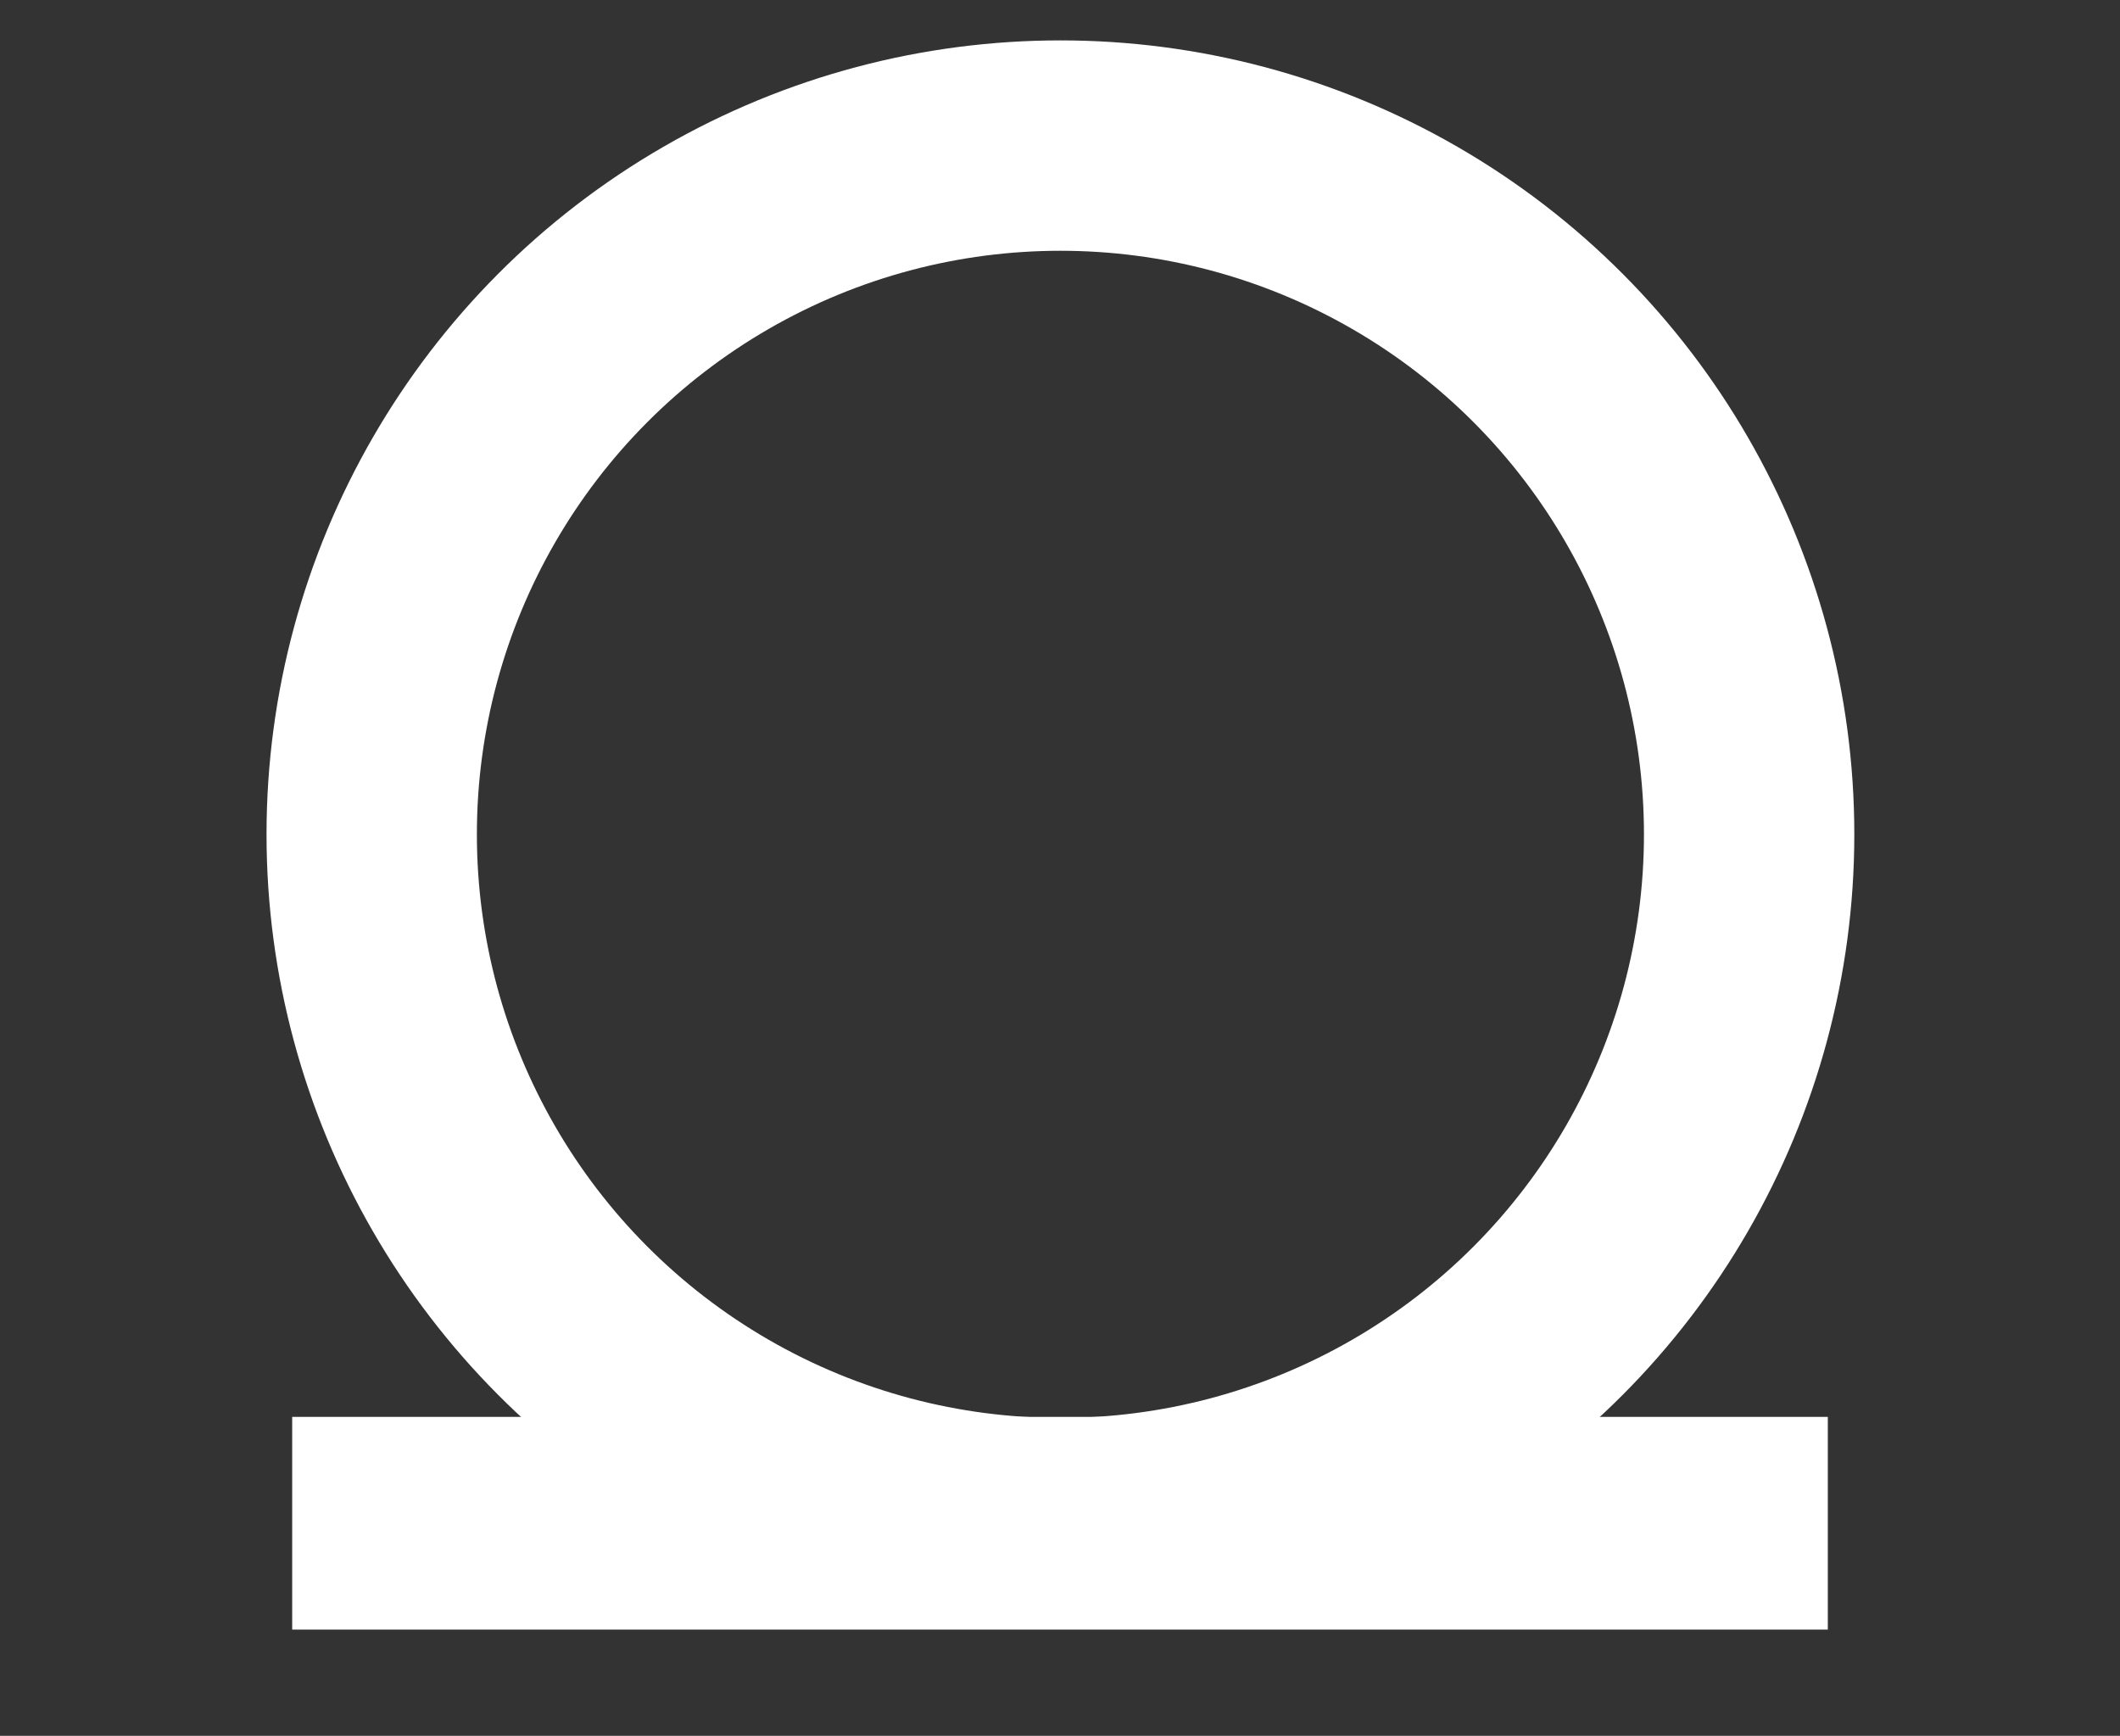 <svg id="Layer_1" data-name="Layer 1" xmlns="http://www.w3.org/2000/svg" viewBox="0 0 100.78 82.51"><rect x="0" y="0" width="100.78" height="82.51" fill="#333333" stroke="none"/><defs><style>.cls-1{fill:#fff;}.cls-2{fill:none;stroke:#fff;stroke-miterlimit:10;stroke-width:10px;}</style></defs><title>entice-white</title><polygon class="cls-1" points="13.89 67.35 13.89 77.46 86.89 77.46 86.89 67.35 79.54 67.35 13.89 67.35"/><circle class="cls-2" cx="50.41" cy="39.66" r="32.74"/></svg>